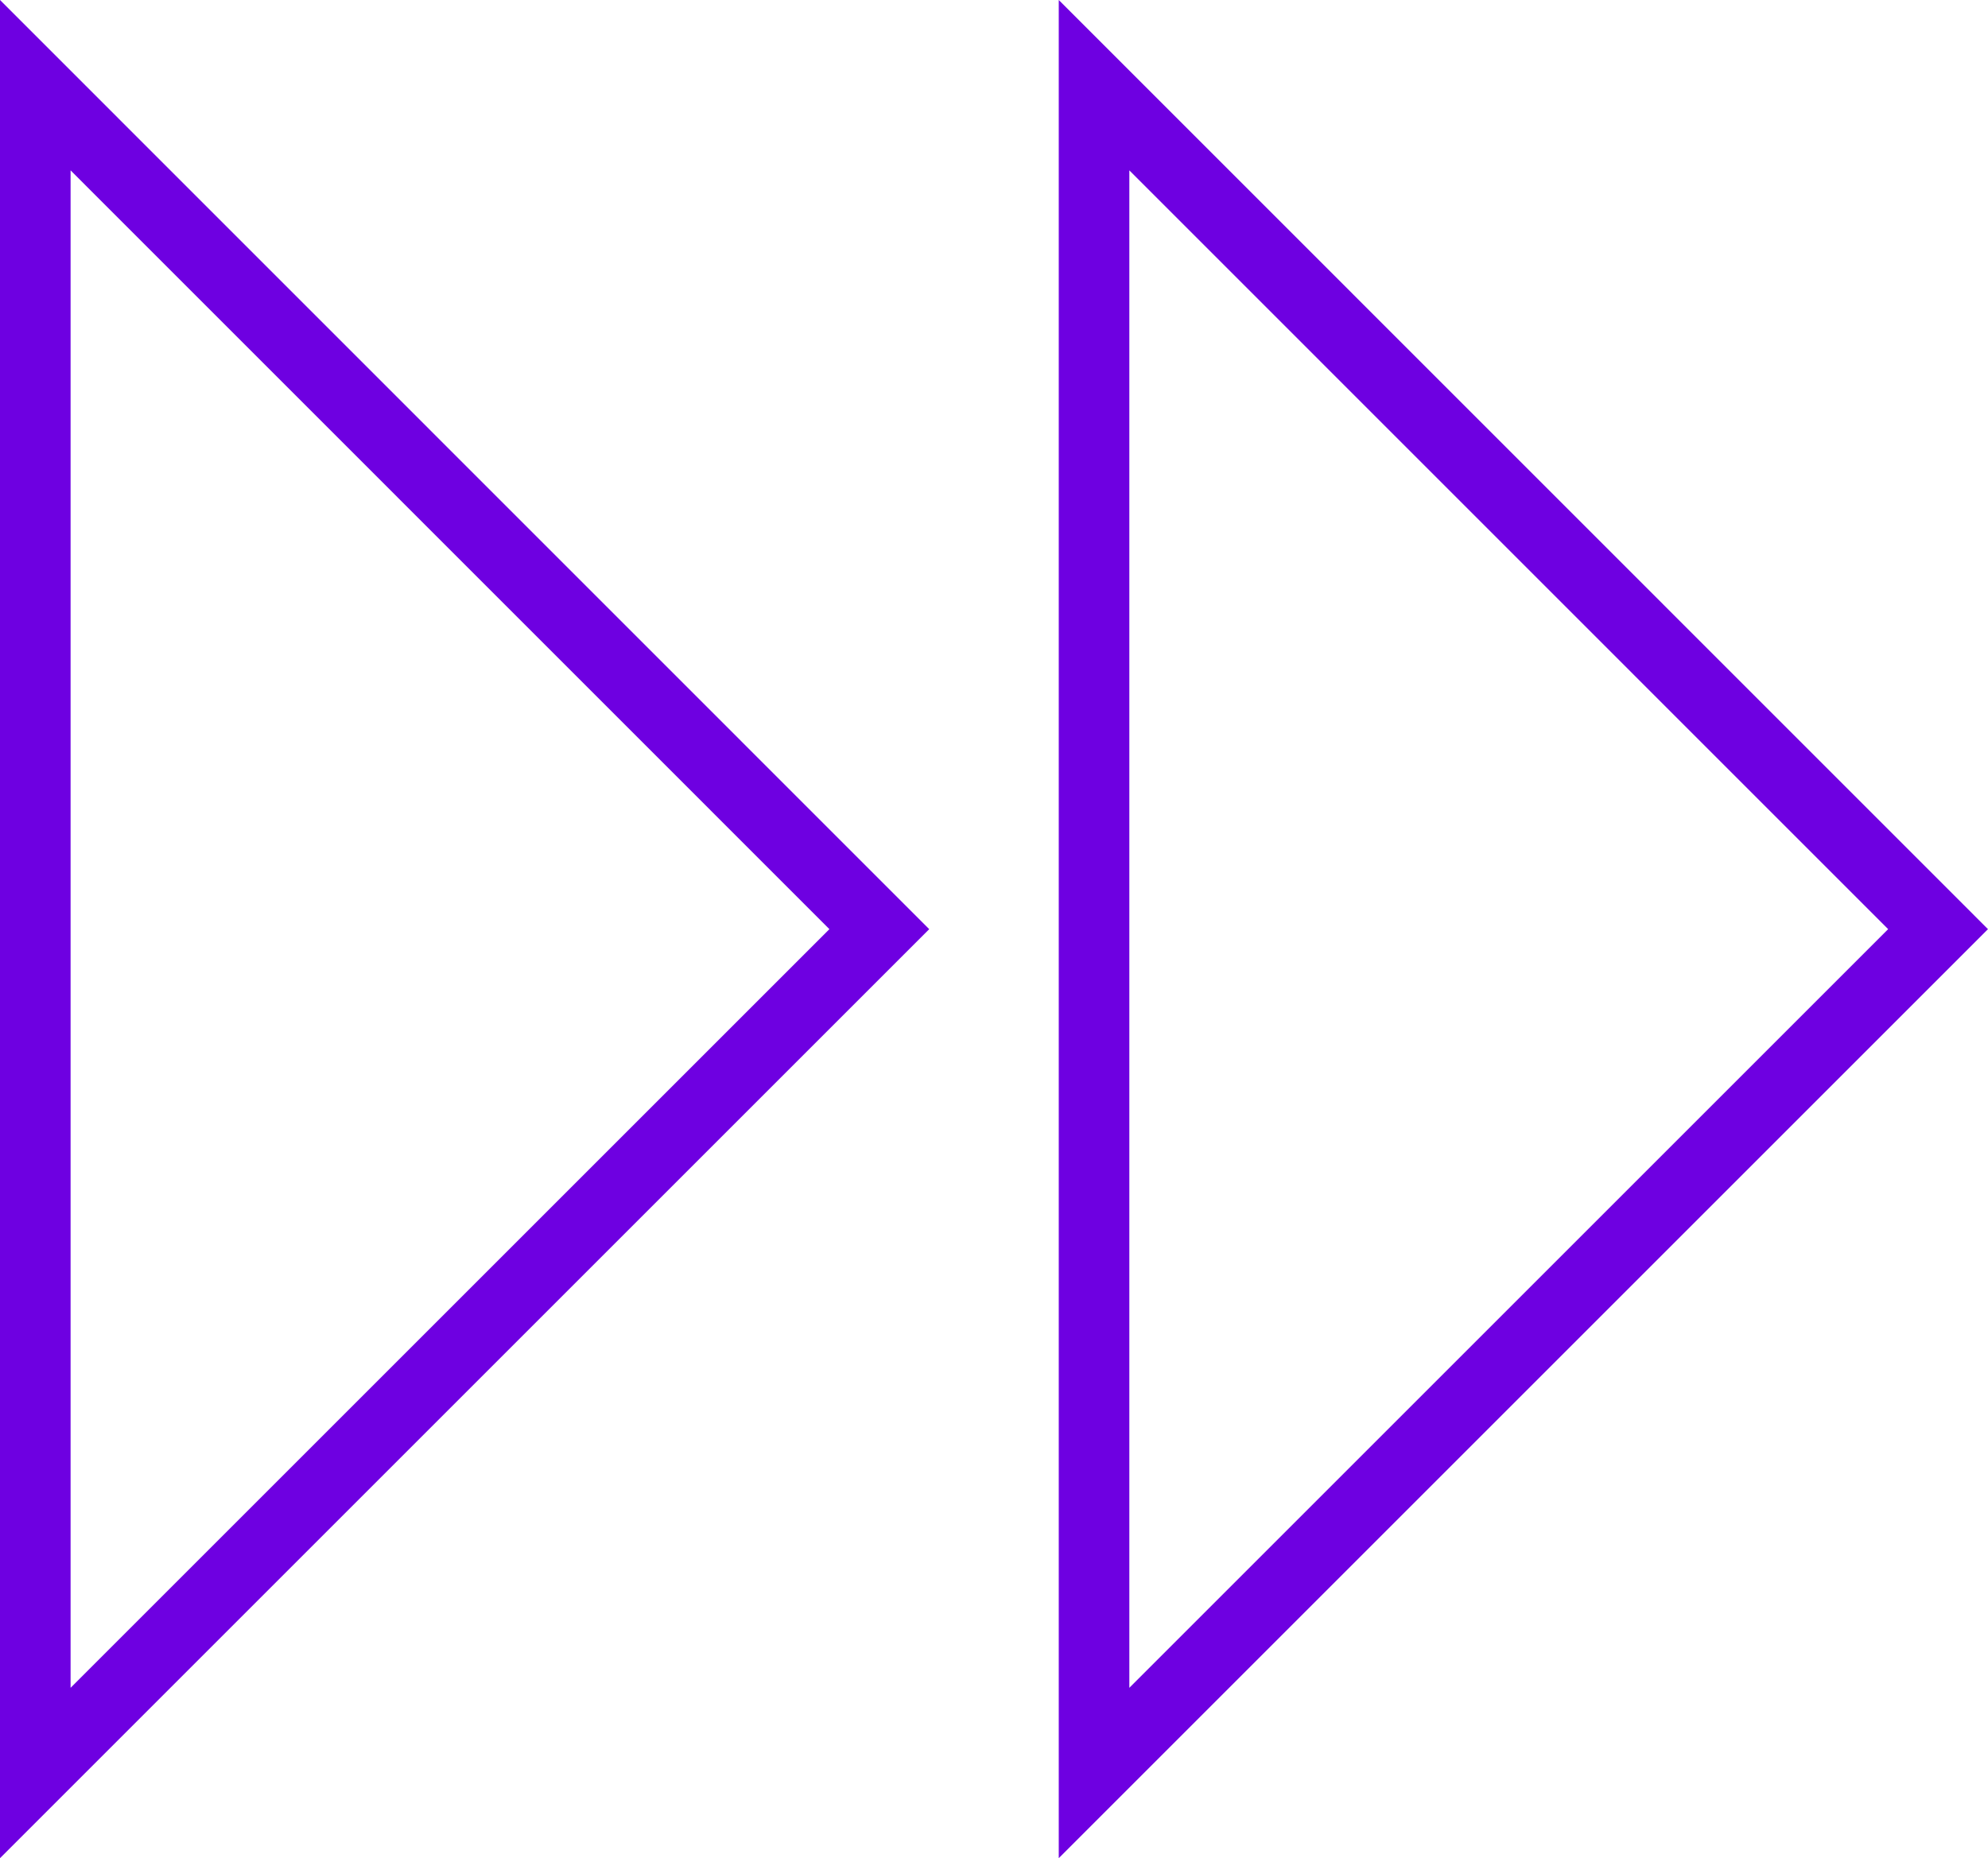 <?xml version="1.0" encoding="UTF-8"?> <svg xmlns="http://www.w3.org/2000/svg" width="56.33" height="52.663" viewBox="0 0 56.33 52.663"><g id="_Speed_icon" data-name="_Speed icon" transform="translate(-41.16 -35.896)"><path id="Path_28" data-name="Path 28" d="M63.16,86.144,87.075,62.229,63.16,38.31Z" transform="translate(-21 0)" fill="none" stroke="#6e00e1" stroke-miterlimit="10" stroke-width="2"></path><path id="Path_29" data-name="Path 29" d="M108.04,38.31l23.915,23.919L108.04,86.144Z" transform="translate(-35.88 0)" fill="none" stroke="#6e00e1" stroke-miterlimit="10" stroke-width="2"></path></g></svg> 